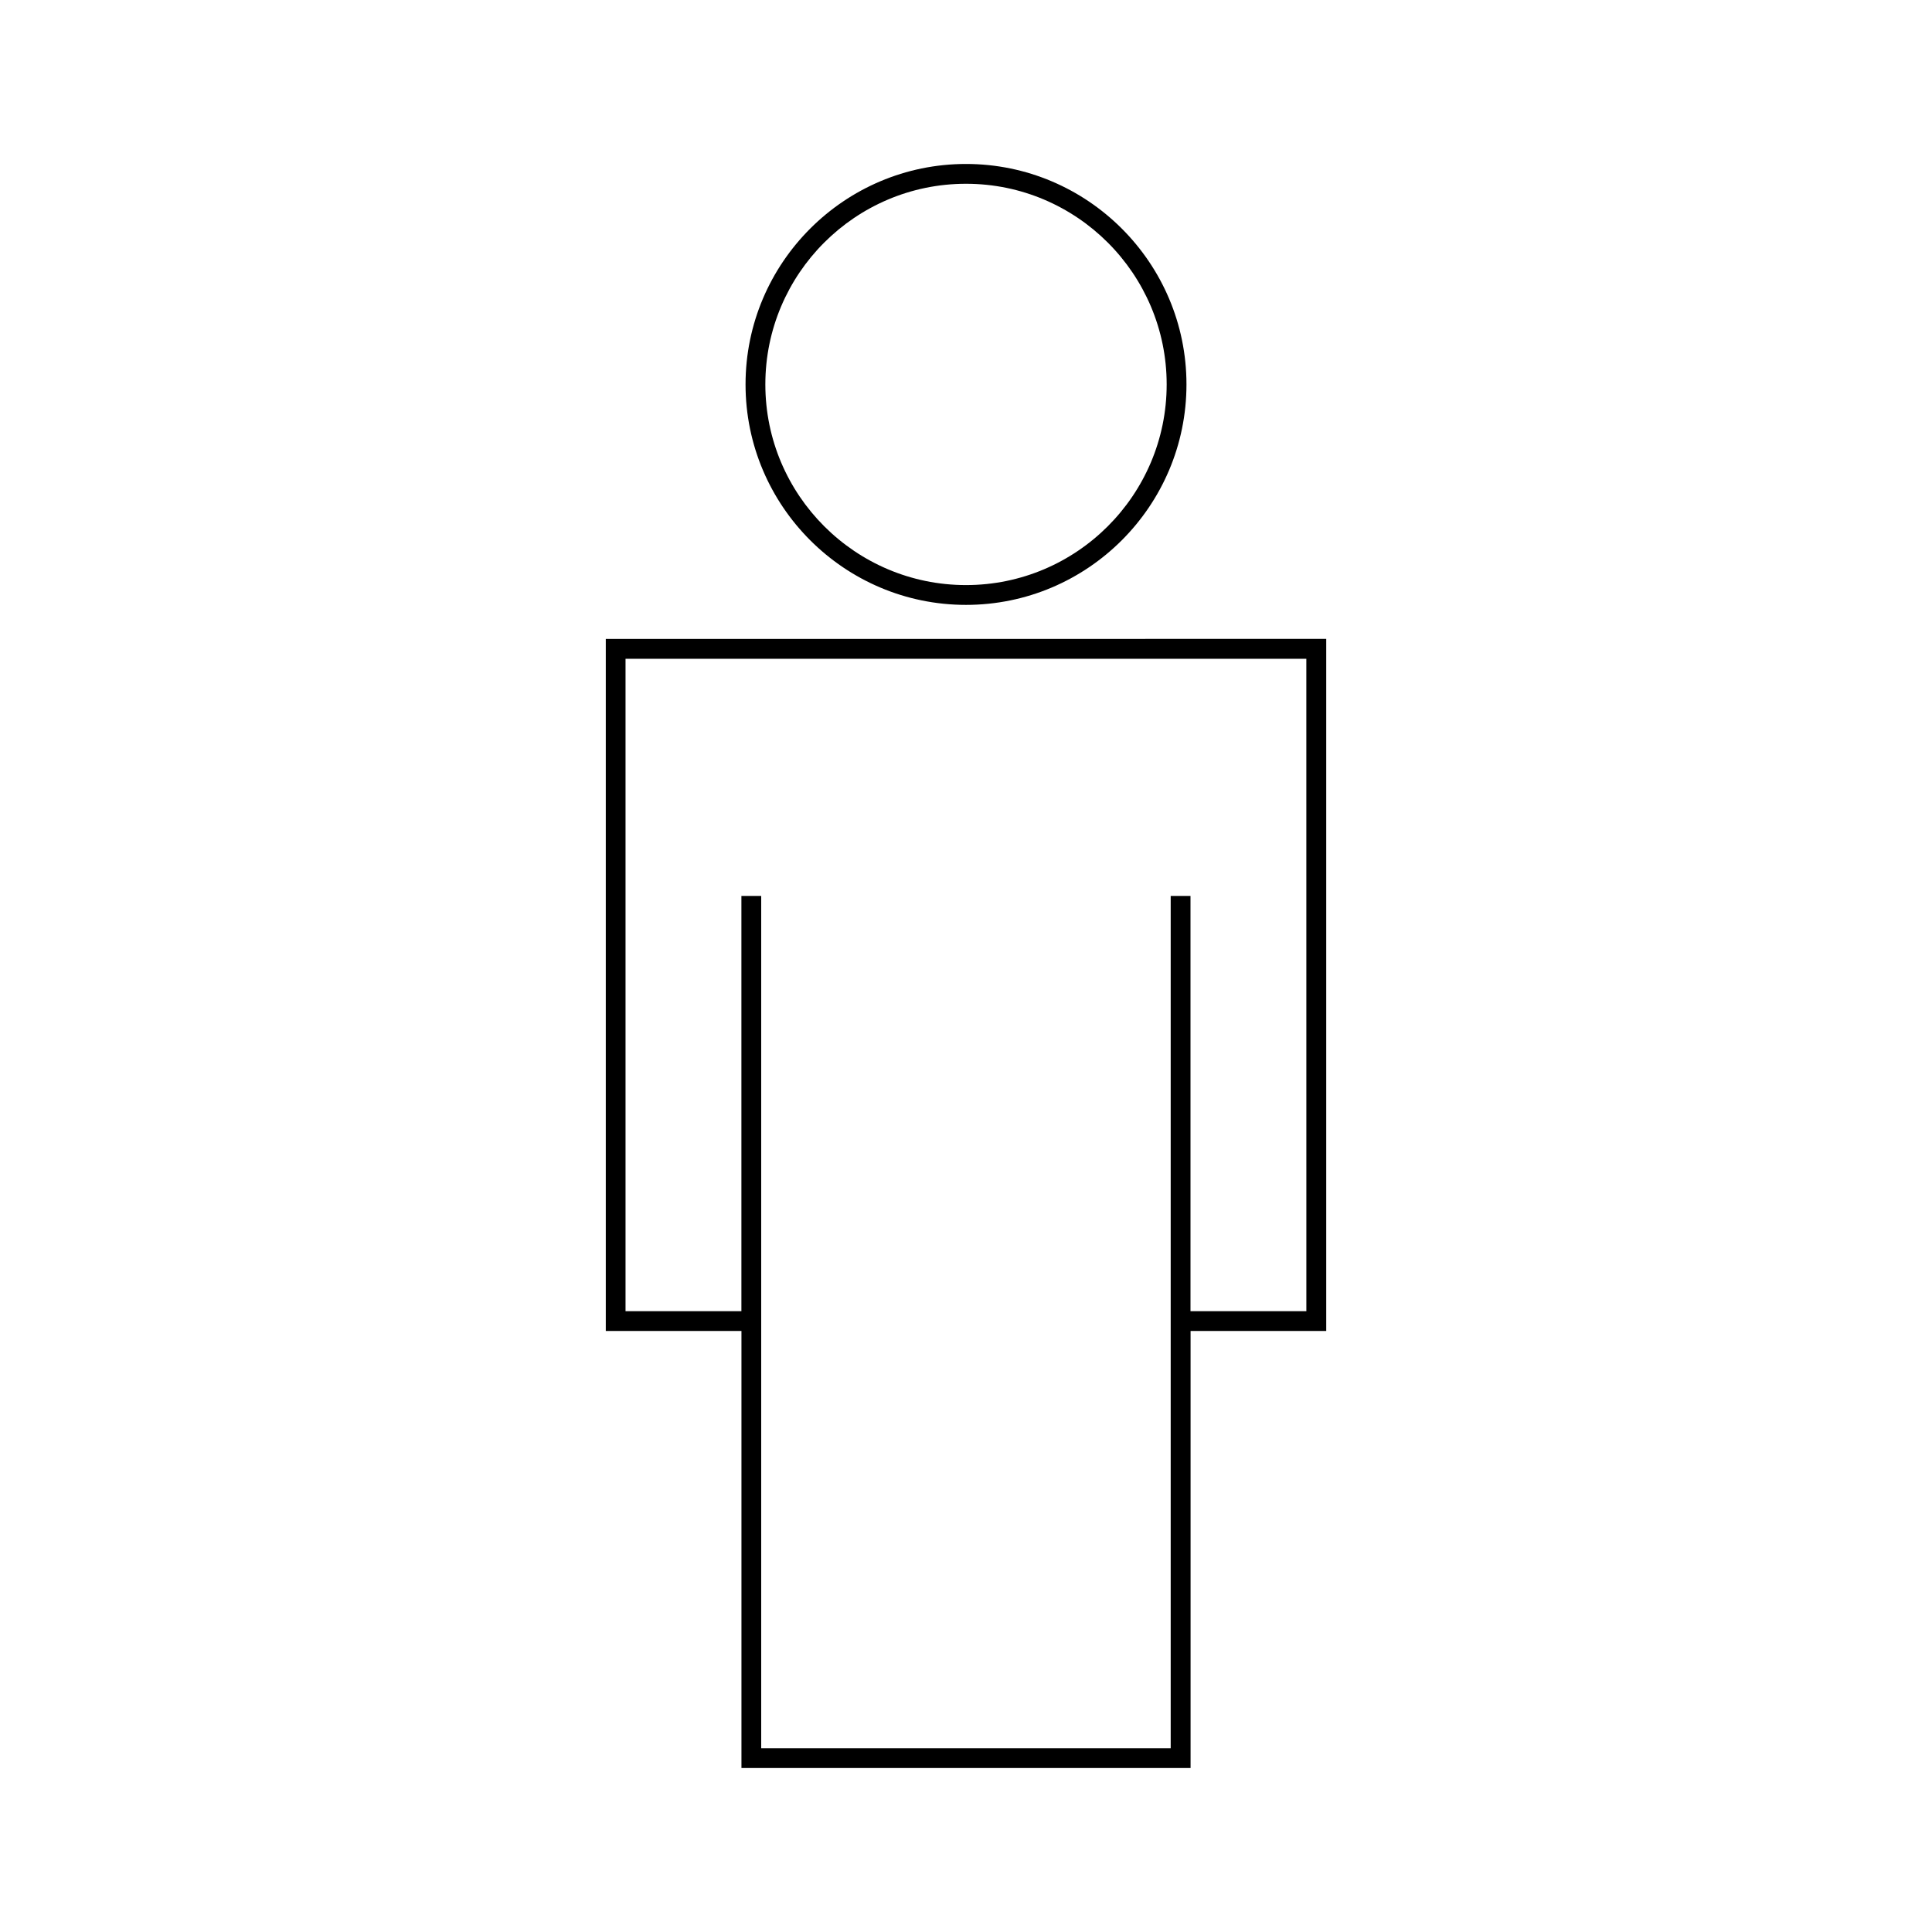 <?xml version="1.0" encoding="UTF-8"?>
<!-- Uploaded to: ICON Repo, www.svgrepo.com, Generator: ICON Repo Mixer Tools -->
<svg fill="#000000" width="800px" height="800px" version="1.1" viewBox="144 144 512 512" xmlns="http://www.w3.org/2000/svg">
 <g>
  <path d="m304.54 313.33v183.39h35.953v115.82h119.02v-115.82h35.953v-183.4zm185.66 178.15h-30.707v-110.05h-5.246v225.88h-108.52v-225.88h-5.246v110.05h-30.707v-172.9h180.42z"/>
  <path d="m400 304.3c32.219 0 58.426-26.207 58.426-58.426 0-32.211-26.211-58.422-58.426-58.422-32.211 0-58.422 26.207-58.422 58.422 0 32.219 26.207 58.426 58.422 58.426zm0-111.6c29.32 0 53.18 23.852 53.18 53.172 0 29.324-23.859 53.18-53.18 53.18s-53.176-23.855-53.176-53.18c0-29.32 23.855-53.172 53.176-53.172z"/>
 </g>
</svg>
